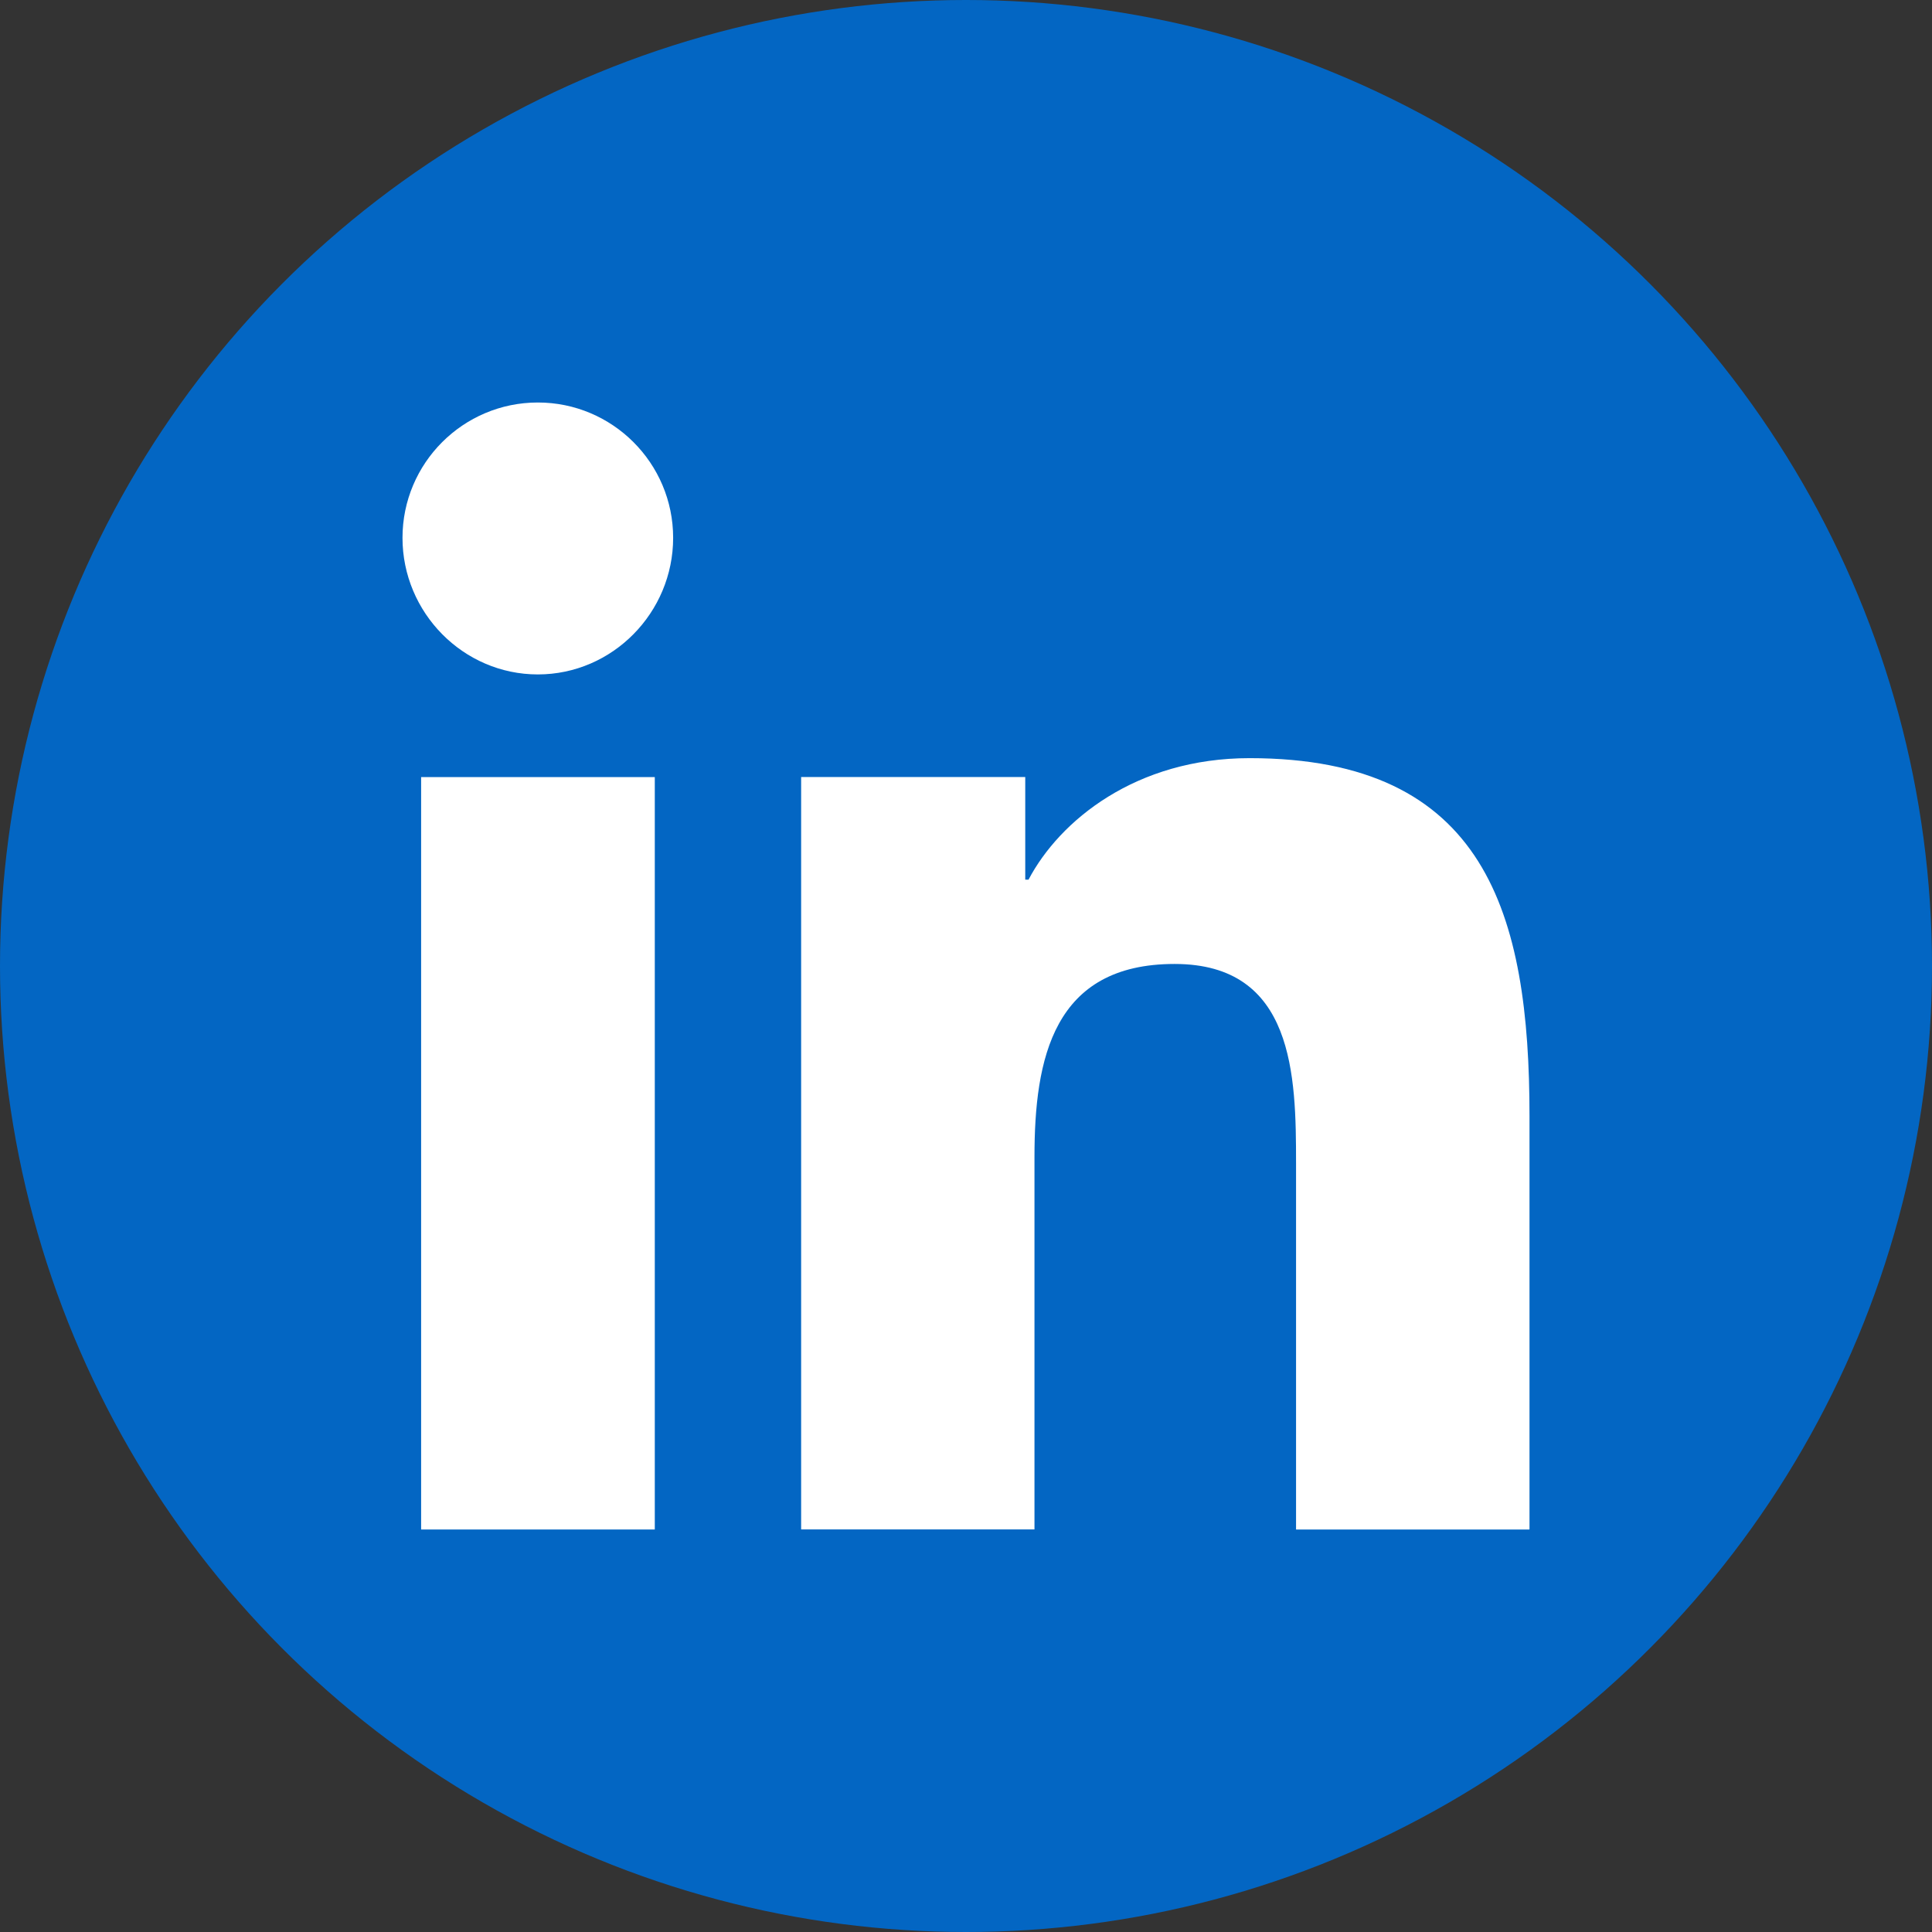 <svg width="36" height="36" viewBox="0 0 36 36" fill="none" xmlns="http://www.w3.org/2000/svg">
<rect x="0" y="0" width="36" height="36" fill="#333333" stroke="none"/>
<circle cx="18" cy="18" r="18" fill="#0366C3"/>
<path d="M28.495 28.5V28.499H28.5V20.798C28.5 17.03 27.689 14.127 23.284 14.127C21.166 14.127 19.745 15.289 19.165 16.391H19.104V14.479H14.928V28.499H19.276V21.557C19.276 19.729 19.623 17.962 21.887 17.962C24.117 17.962 24.15 20.048 24.15 21.674V28.5H28.495Z" fill="white"/>
<path d="M7.847 14.48H12.201V28.5H7.847V14.48Z" fill="white"/>
<path d="M10.022 7.5C8.63 7.5 7.5 8.63 7.5 10.022C7.5 11.414 8.63 12.567 10.022 12.567C11.414 12.567 12.543 11.414 12.543 10.022C12.543 8.63 11.413 7.5 10.022 7.5V7.5Z" fill="white"/>
</svg>
